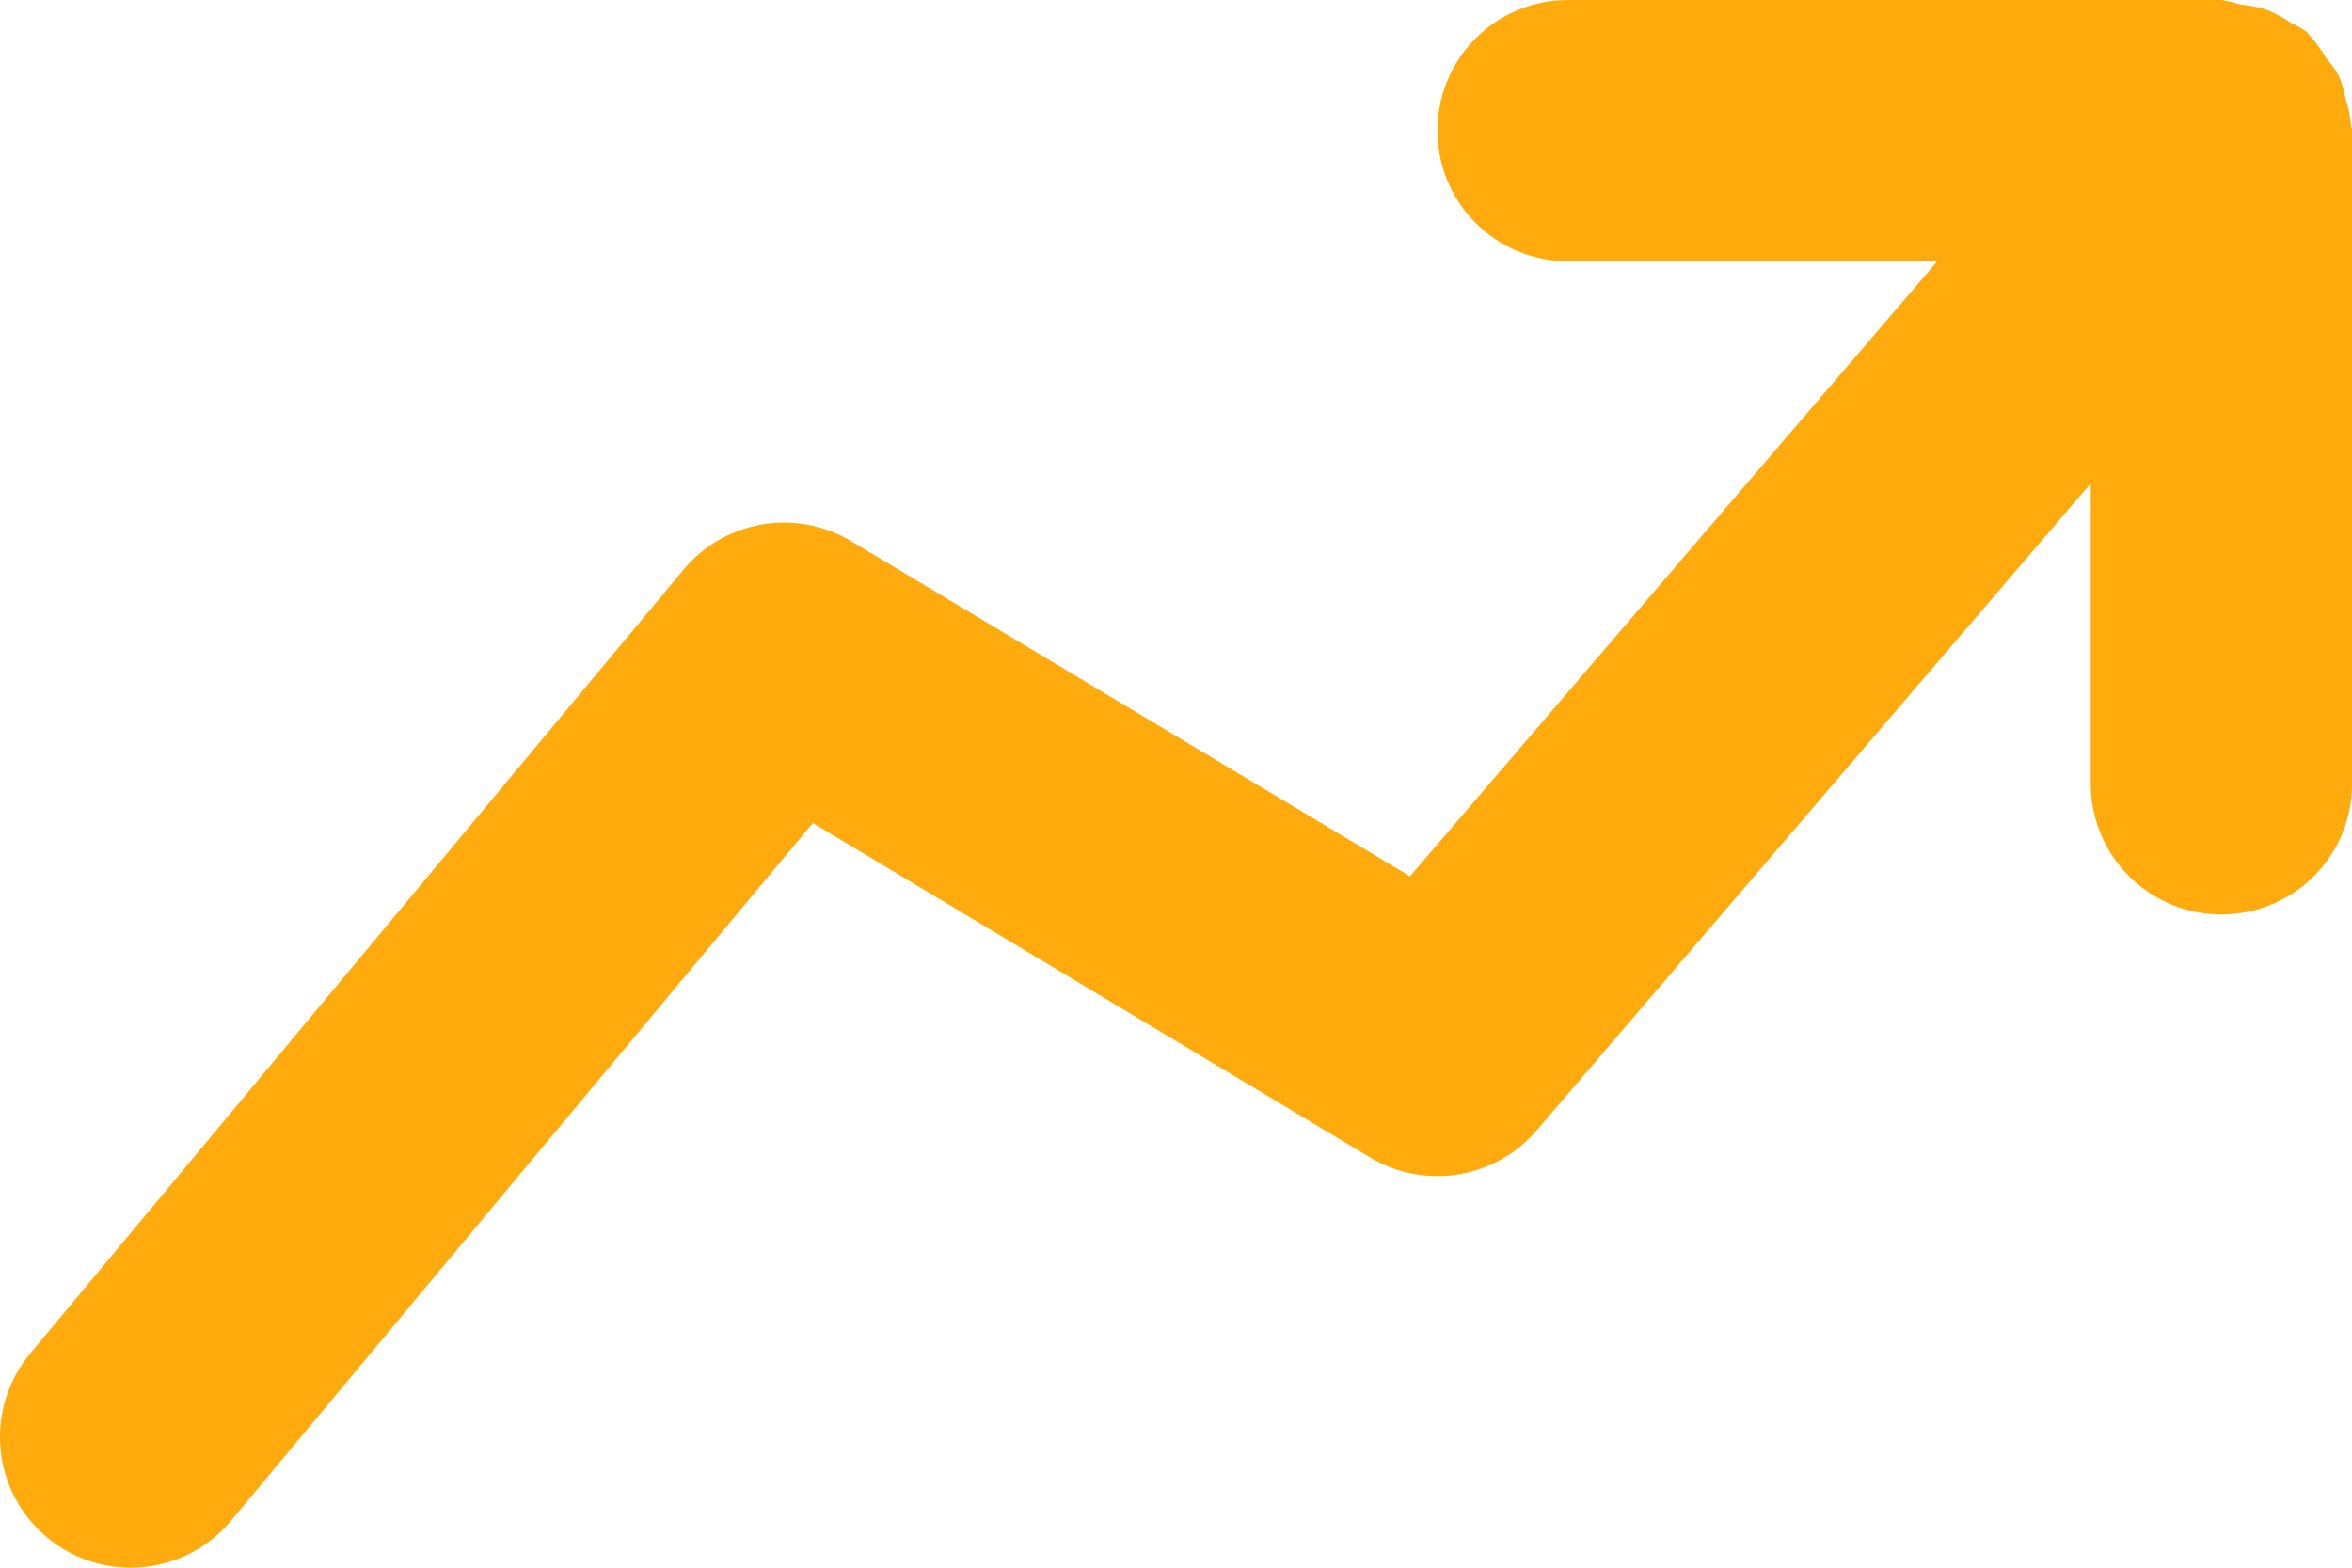 <?xml version="1.0" encoding="utf-8"?>
<svg xmlns="http://www.w3.org/2000/svg" fill="none" height="100%" overflow="visible" preserveAspectRatio="none" style="display: block;" viewBox="0 0 60 40" width="100%">
<path d="M59.975 3.21C59.957 2.973 59.91 2.739 59.835 2.513C59.798 2.32 59.742 2.13 59.669 1.947C59.574 1.778 59.462 1.62 59.335 1.473C59.215 1.267 59.074 1.075 58.912 0.9C58.882 0.87 58.869 0.83 58.835 0.803C58.709 0.719 58.576 0.645 58.439 0.58C58.243 0.447 58.034 0.336 57.815 0.247C57.598 0.18 57.375 0.135 57.149 0.113C56.992 0.063 56.831 0.025 56.669 0L40.002 0C39.118 0 38.27 0.351 37.645 0.976C37.02 1.601 36.669 2.449 36.669 3.333C36.669 4.217 37.02 5.065 37.645 5.69C38.27 6.315 39.118 6.667 40.002 6.667H49.422L35.969 22.36L21.715 13.81C21.033 13.4 20.227 13.248 19.443 13.381C18.659 13.514 17.948 13.922 17.439 14.533L0.772 34.533C0.206 35.213 -0.067 36.089 0.014 36.969C0.094 37.85 0.521 38.663 1.2 39.228C1.88 39.794 2.756 40.067 3.637 39.986C4.517 39.906 5.33 39.479 5.895 38.8L20.735 21L34.952 29.533C35.627 29.939 36.424 30.091 37.202 29.965C37.979 29.839 38.686 29.442 39.199 28.843L53.335 12.333V20C53.335 20.884 53.687 21.732 54.312 22.357C54.937 22.982 55.785 23.333 56.669 23.333C57.553 23.333 58.401 22.982 59.026 22.357C59.651 21.732 60.002 20.884 60.002 20V3.333C60.002 3.29 59.979 3.253 59.975 3.21Z" fill="#FFAB0E" id="Vector"/>
</svg>